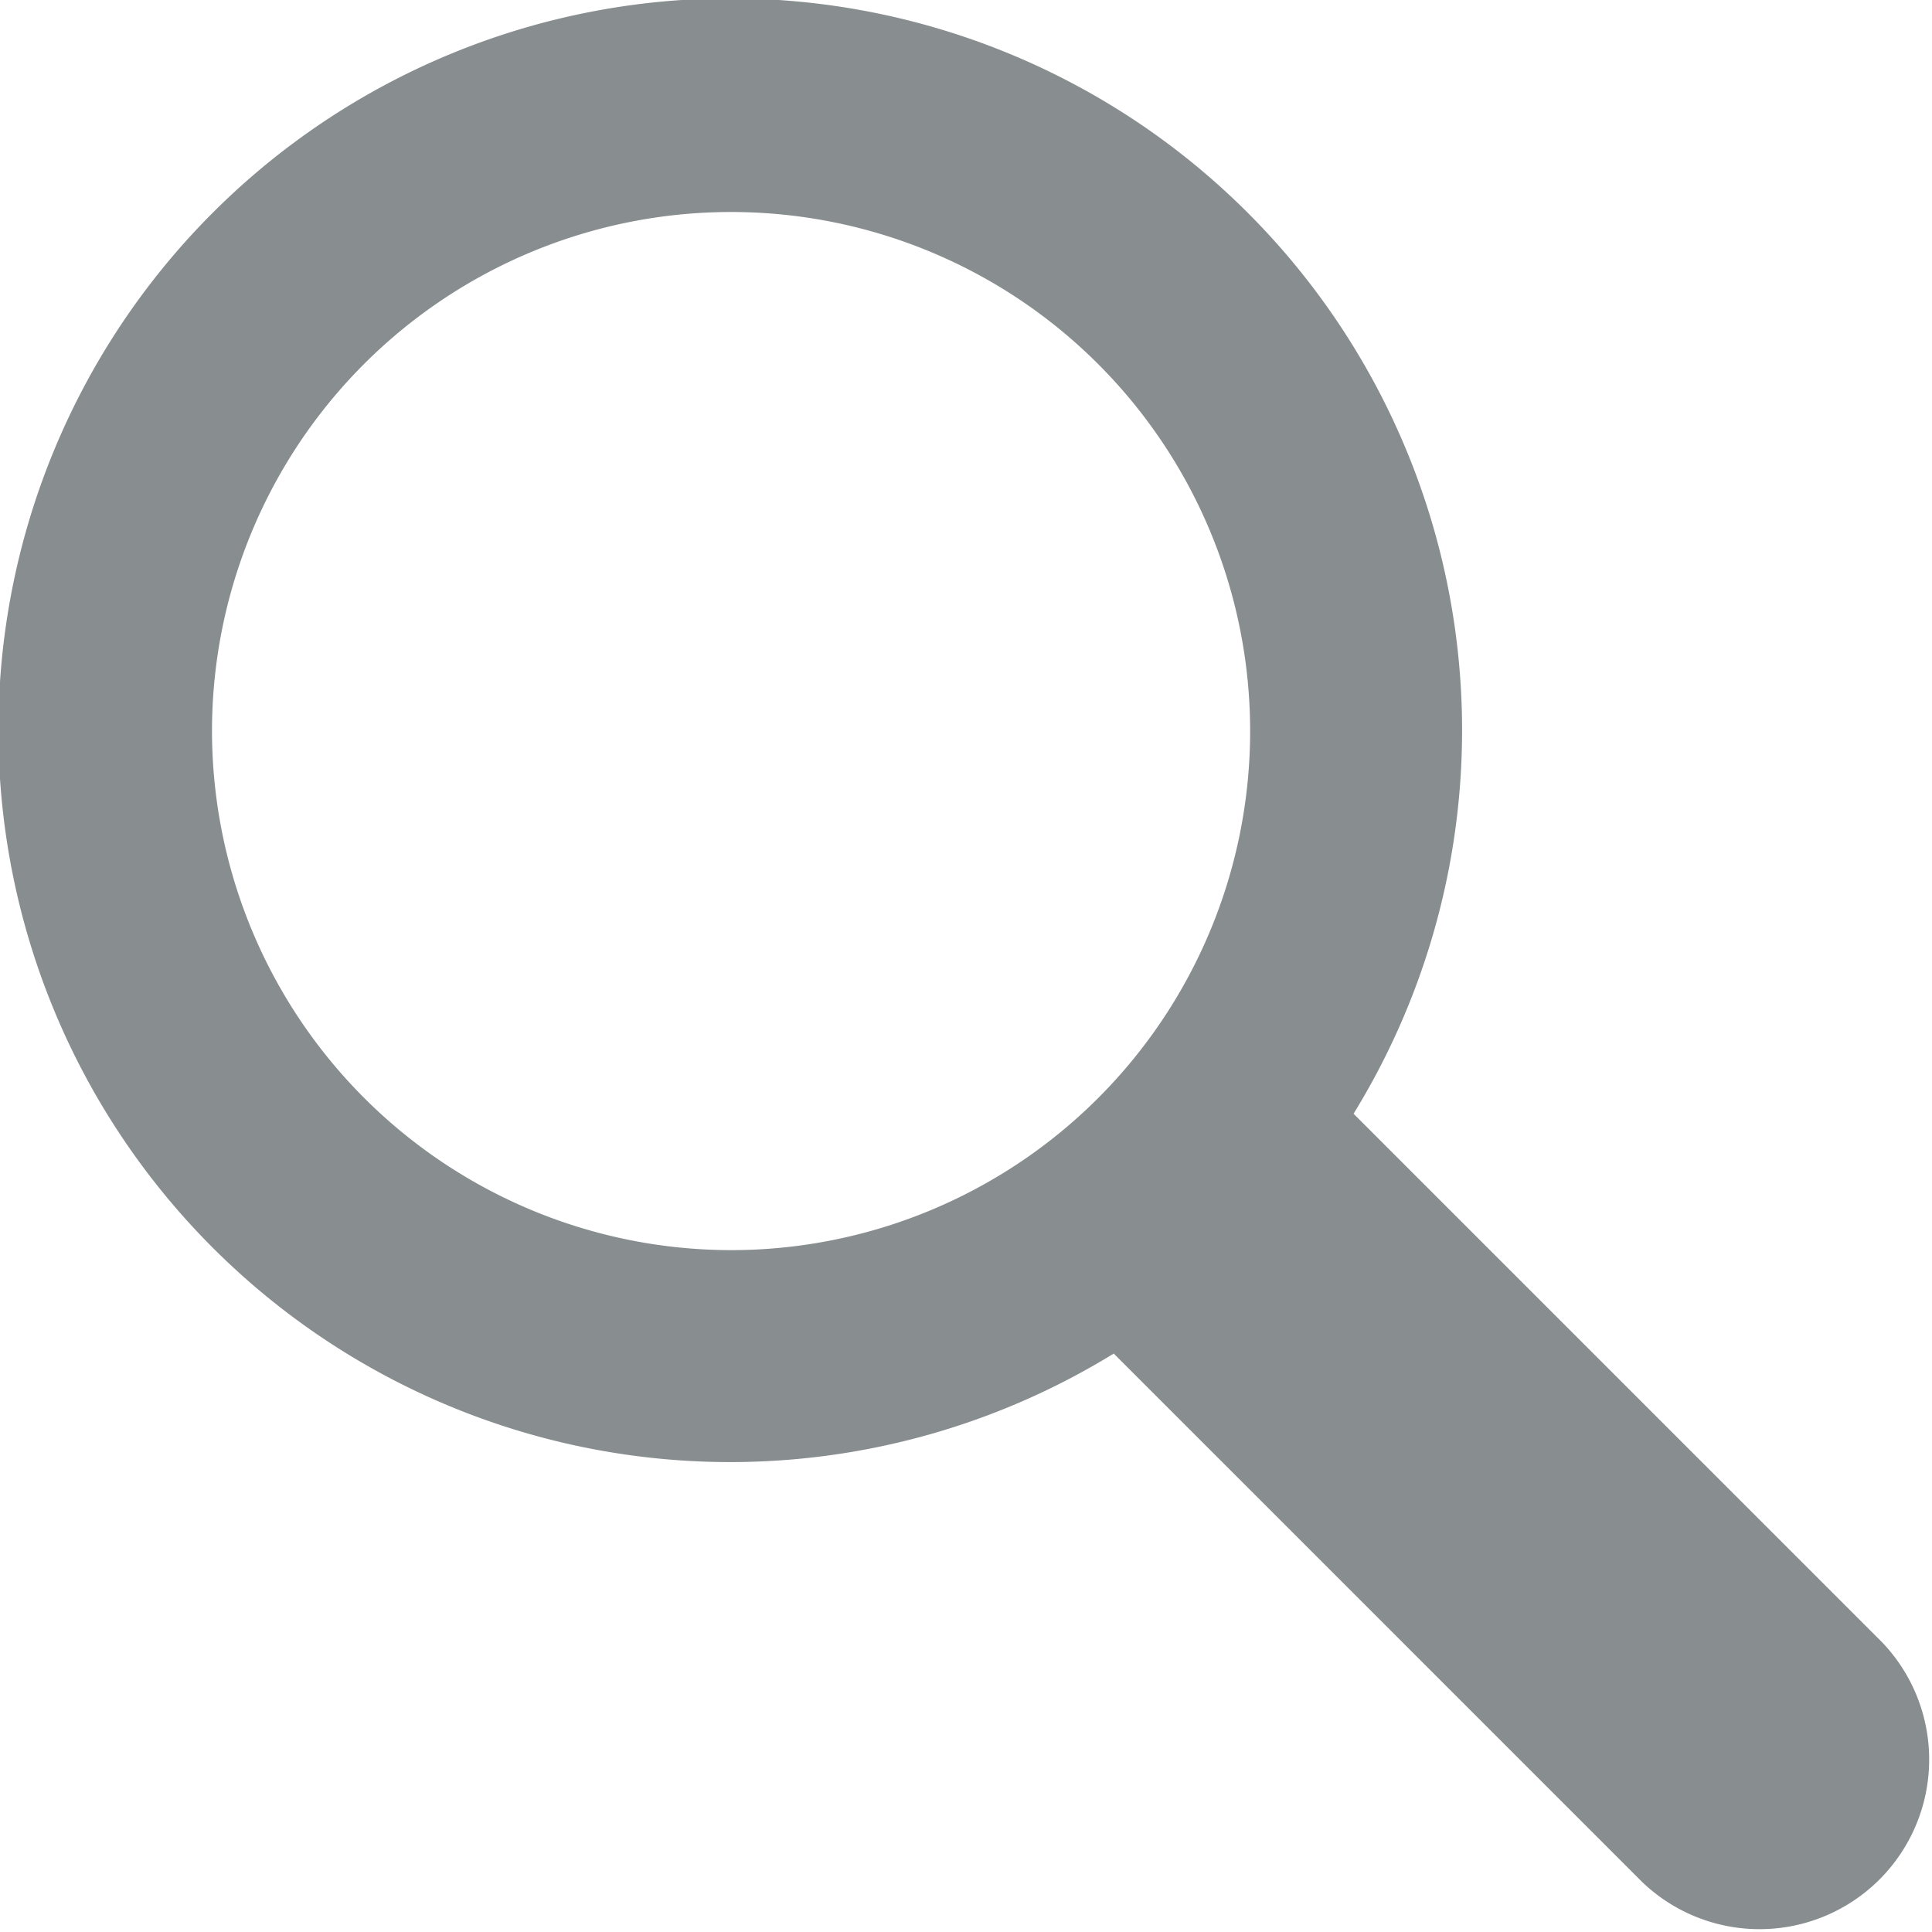 <svg xmlns="http://www.w3.org/2000/svg" xmlns:xlink="http://www.w3.org/1999/xlink" width="15" height="15" viewBox="0 0 15 15">
  <defs>
    <clipPath id="clip-path">
      <rect id="Rectangle_141" data-name="Rectangle 141" width="15" height="15" fill="#888d90"/>
    </clipPath>
  </defs>
  <g id="Group_858" data-name="Group 858" clip-path="url(#clip-path)">
    <path id="Path_574" data-name="Path 574" d="M14.614,12.752,10.509,8.647a5.682,5.682,0,1,0-1.862,1.862l4.105,4.105a1.317,1.317,0,0,0,1.862-1.862M1.646,5.676a4.03,4.03,0,1,1,4.03,4.03,4.034,4.034,0,0,1-4.03-4.03" fill="#888d90"/>
  </g>
</svg>
